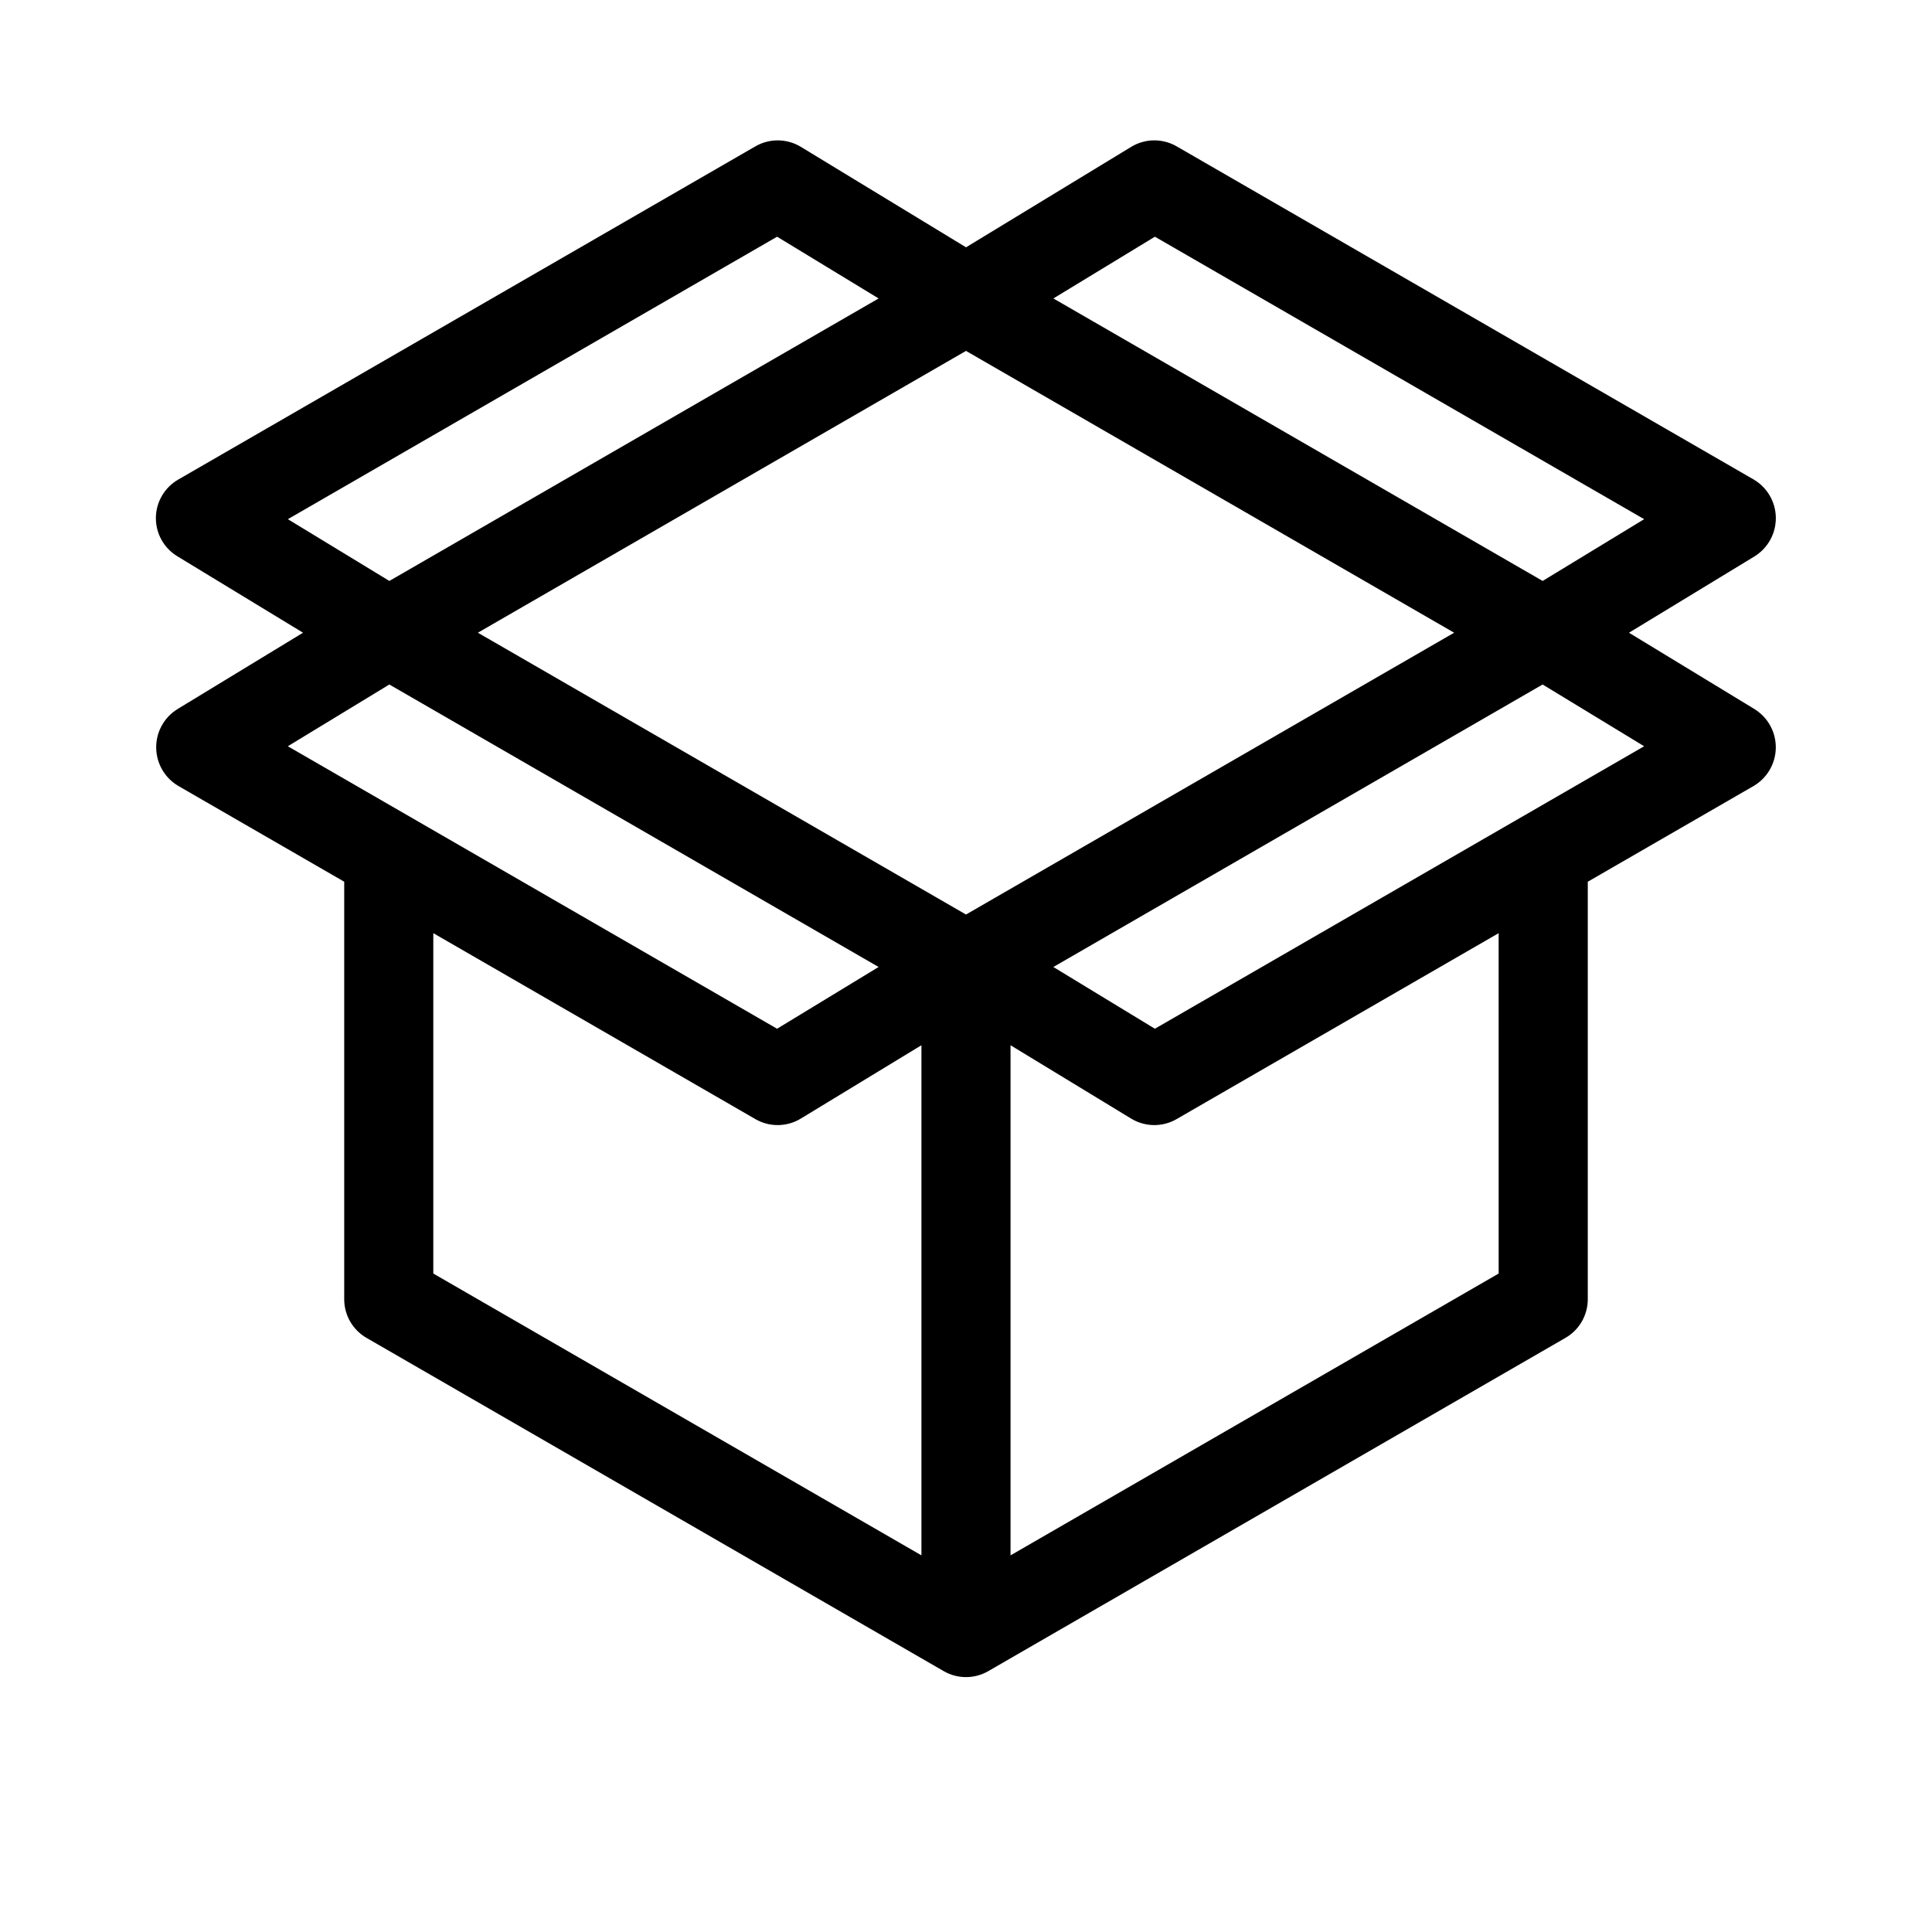 <?xml version="1.0" encoding="UTF-8"?>
<!-- Uploaded to: SVG Repo, www.svgrepo.com, Generator: SVG Repo Mixer Tools -->
<svg fill="#000000" width="800px" height="800px" version="1.1" viewBox="144 144 512 512" xmlns="http://www.w3.org/2000/svg">
 <path d="m609.02 331.95-33.324-20.27 33.324-20.266c3.519-2.199 5.641-6.07 5.594-10.223-0.047-4.148-2.258-7.973-5.824-10.09l-152.97-88.32c-3.738-2.16-8.355-2.106-12.039 0.137l-43.773 26.621-43.77-26.621c-3.688-2.238-8.305-2.293-12.043-0.137l-152.98 88.32c-3.609 2.086-5.856 5.922-5.902 10.09-0.047 4.168 2.109 8.055 5.672 10.219l33.324 20.266-33.324 20.27v0.004c-3.519 2.195-5.641 6.07-5.59 10.219 0.047 4.148 2.254 7.973 5.824 10.09l44.004 25.406v110.66c0 4.219 2.25 8.113 5.902 10.223l152.97 88.32c3.652 2.109 8.156 2.109 11.809 0l152.97-88.324c3.656-2.109 5.906-6.008 5.906-10.227v-110.65l44.004-25.406c3.57-2.117 5.777-5.941 5.824-10.09 0.047-4.148-2.074-8.023-5.594-10.219zm-209.02 54.41-129.36-74.684 129.36-74.684 129.36 74.684zm50.059-179.63 129.66 74.859-26.902 16.367-129.66-74.863zm-100.12 0 26.906 16.363-129.66 74.863-26.898-16.367zm-102.76 118.67 129.66 74.863-26.906 16.363-129.66-74.863zm11.652 65.898 85.355 49.277h-0.004c3.738 2.16 8.355 2.109 12.039-0.137l31.969-19.441v135.19l-129.36-74.688zm282.33 90.203-129.36 74.688v-135.19l31.961 19.438c3.688 2.246 8.305 2.301 12.039 0.141l85.355-49.277zm-91.105-64.875-26.906-16.363 129.66-74.863 26.906 16.367z"/>
</svg>